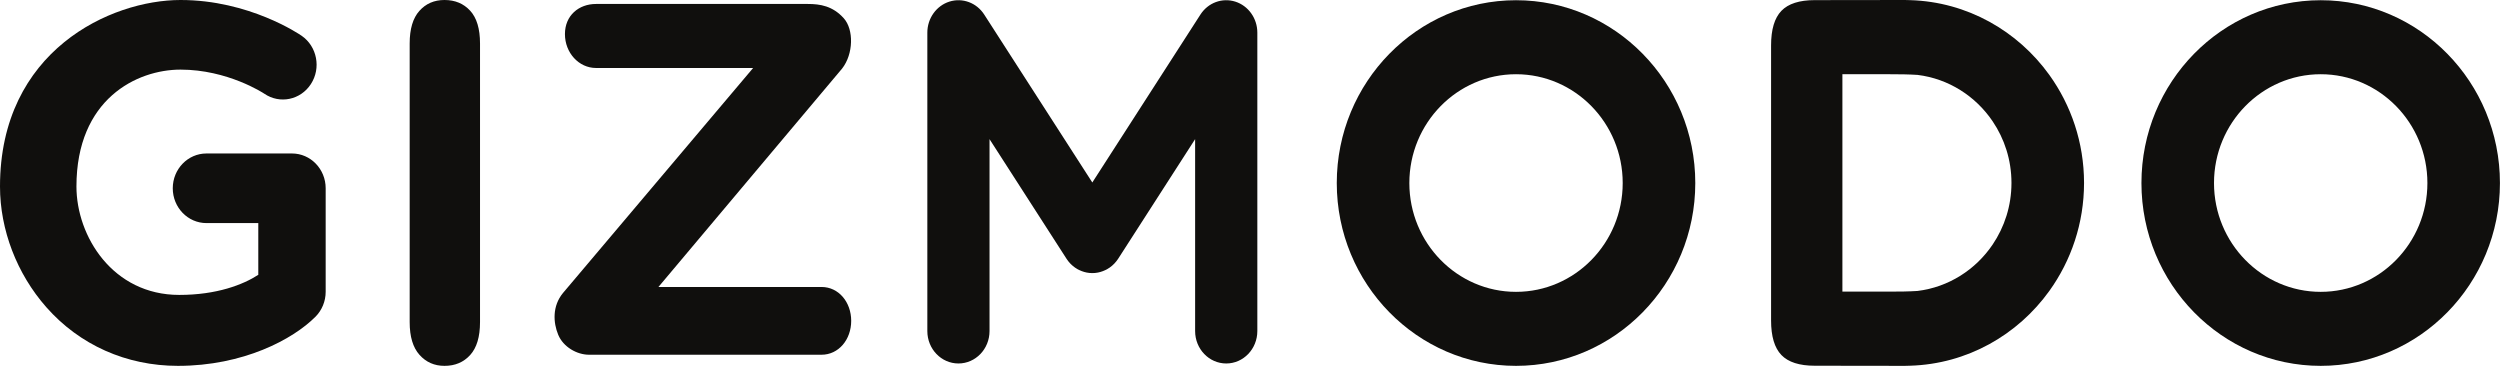 <svg width="123" height="18" viewBox="0 0 123 18" fill="none" xmlns="http://www.w3.org/2000/svg">
<path d="M20.156 15.851V2.137C20.156 1.425 20.316 0.89 20.634 0.535C20.952 0.178 21.364 5.72205e-05 21.869 5.72205e-05C22.39 5.72205e-05 22.811 0.177 23.134 0.529C23.456 0.881 23.617 1.417 23.617 2.137V15.851C23.617 16.571 23.456 17.109 23.134 17.465C22.811 17.822 22.39 18 21.869 18C21.372 18 20.962 17.82 20.64 17.459C20.317 17.099 20.156 16.563 20.156 15.851Z" fill="#100F0D"/>
<path d="M114.179 3.652C111.284 3.652 108.929 6.054 108.929 9.006C108.929 11.957 111.284 14.359 114.179 14.359C117.073 14.359 119.428 11.957 119.428 9.006C119.428 6.054 117.073 3.652 114.179 3.652ZM114.179 18C109.316 18 105.359 13.965 105.359 9.006C105.359 4.046 109.316 0.011 114.179 0.011C119.042 0.011 122.997 4.046 122.997 9.006C122.997 13.965 119.042 18 114.179 18Z" fill="#100F0D"/>
<path d="M74.588 3.652C71.694 3.652 69.34 6.054 69.34 9.006C69.34 11.957 71.694 14.359 74.588 14.359C77.483 14.359 79.837 11.957 79.837 9.006C79.837 6.054 77.483 3.652 74.588 3.652ZM74.588 18C69.726 18 65.769 13.965 65.769 9.006C65.769 4.046 69.726 0.011 74.588 0.011C79.451 0.011 83.408 4.046 83.408 9.006C83.408 13.965 79.451 18 74.588 18Z" fill="#100F0D"/>
<path d="M94.341 14.315C93.914 14.343 93.455 14.348 92.961 14.348H90.646V3.652H92.961C93.455 3.652 93.914 3.657 94.341 3.685C95.871 3.872 97.201 4.731 98.037 5.967C98.619 6.827 98.962 7.867 98.964 8.989C98.964 8.992 98.965 8.995 98.965 8.998V9.002C98.965 9.005 98.964 9.008 98.964 9.011C98.962 10.133 98.619 11.173 98.037 12.034C97.201 13.269 95.871 14.128 94.341 14.315ZM102.535 9V8.998C102.534 7.013 101.899 5.177 100.828 3.687C99.27 1.521 96.787 0.091 93.978 0.007C93.891 0.004 93.803 5.72205e-05 93.715 5.72205e-05C93.71 5.72205e-05 89.287 0.006 89.287 0.006C88.531 0.006 87.983 0.182 87.645 0.533C87.306 0.884 87.137 1.451 87.137 2.236V15.764C87.137 16.549 87.306 17.116 87.645 17.468C87.983 17.819 88.531 17.994 89.287 17.994C89.287 17.994 93.71 18 93.715 18C93.803 18 93.891 17.996 93.978 17.993C96.787 17.909 99.27 16.479 100.828 14.313C101.899 12.823 102.534 10.987 102.535 9.003V9Z" fill="#100F0D"/>
<path d="M60.776 0.08C60.131 -0.124 59.435 0.134 59.06 0.718L53.742 8.978L48.425 0.718C48.05 0.134 47.354 -0.124 46.709 0.08C46.065 0.285 45.625 0.904 45.625 1.606V16.288C45.625 17.169 46.31 17.883 47.155 17.883C48 17.883 48.685 17.169 48.685 16.288V6.846L52.46 12.711C52.462 12.715 52.465 12.718 52.468 12.723L52.472 12.73C52.477 12.737 52.482 12.743 52.487 12.751C52.51 12.786 52.535 12.821 52.561 12.854C52.573 12.869 52.585 12.882 52.597 12.896C52.618 12.921 52.639 12.946 52.661 12.969C52.682 12.99 52.703 13.01 52.725 13.03C52.74 13.044 52.755 13.059 52.772 13.073C52.802 13.099 52.833 13.123 52.864 13.145C52.873 13.152 52.881 13.159 52.89 13.165C52.891 13.166 52.892 13.167 52.894 13.168C52.928 13.191 52.963 13.212 52.998 13.233C53.008 13.239 53.018 13.246 53.028 13.251C53.054 13.266 53.081 13.278 53.109 13.291C53.264 13.365 53.426 13.411 53.589 13.428C53.59 13.428 53.591 13.428 53.592 13.429C53.625 13.432 53.657 13.432 53.689 13.434C53.707 13.434 53.725 13.436 53.742 13.436C53.761 13.436 53.778 13.434 53.796 13.434C53.828 13.432 53.861 13.432 53.893 13.429C53.894 13.428 53.895 13.428 53.896 13.428C54.059 13.411 54.221 13.365 54.377 13.291C54.404 13.278 54.431 13.266 54.458 13.251C54.468 13.246 54.477 13.239 54.487 13.233C54.523 13.212 54.557 13.191 54.591 13.168C54.593 13.167 54.594 13.166 54.595 13.165C54.604 13.159 54.612 13.152 54.621 13.145C54.653 13.123 54.684 13.099 54.714 13.073C54.73 13.059 54.745 13.044 54.761 13.029C54.782 13.01 54.804 12.99 54.824 12.969C54.846 12.946 54.867 12.921 54.888 12.896C54.9 12.882 54.913 12.868 54.924 12.854C54.951 12.821 54.975 12.786 54.999 12.751C55.003 12.743 55.009 12.737 55.013 12.73L55.018 12.723C55.02 12.718 55.023 12.715 55.026 12.711L58.8 6.846V16.288C58.8 17.169 59.485 17.883 60.331 17.883C61.175 17.883 61.861 17.169 61.861 16.288V1.606C61.861 0.904 61.42 0.285 60.776 0.08Z" fill="#100F0D"/>
<path d="M40.418 17.453H28.982C28.381 17.453 27.712 17.069 27.465 16.472C27.217 15.875 27.166 15.062 27.699 14.415L37.054 3.345H29.325C28.48 3.345 27.795 2.599 27.795 1.678C27.795 0.757 28.48 0.195 29.325 0.195H39.747C40.348 0.195 40.971 0.292 41.515 0.9C42.013 1.456 41.991 2.655 41.434 3.37L32.395 14.119H40.418C41.263 14.119 41.879 14.865 41.879 15.786C41.879 16.706 41.263 17.453 40.418 17.453Z" fill="#100F0D"/>
<path d="M8.755 18C6.218 18 3.916 16.974 2.275 15.11C0.829 13.469 0 11.306 0 9.176C0 2.491 5.448 0 8.883 0C12.259 0 14.738 1.689 14.842 1.761C15.602 2.287 15.806 3.351 15.296 4.136C14.788 4.919 13.764 5.131 13.004 4.61C12.96 4.581 11.201 3.425 8.883 3.425C6.73 3.425 3.761 4.874 3.761 9.176C3.761 11.623 5.546 14.51 8.819 14.51C10.661 14.51 11.955 14.009 12.708 13.521V10.976H10.158C9.242 10.976 8.5 10.209 8.5 9.263C8.5 8.318 9.242 7.551 10.158 7.551H14.366C15.281 7.551 16.023 8.318 16.023 9.263V14.356C16.023 14.819 15.842 15.262 15.52 15.585C14.409 16.699 11.97 18 8.755 18Z" fill="#100F0D"/>
</svg>
